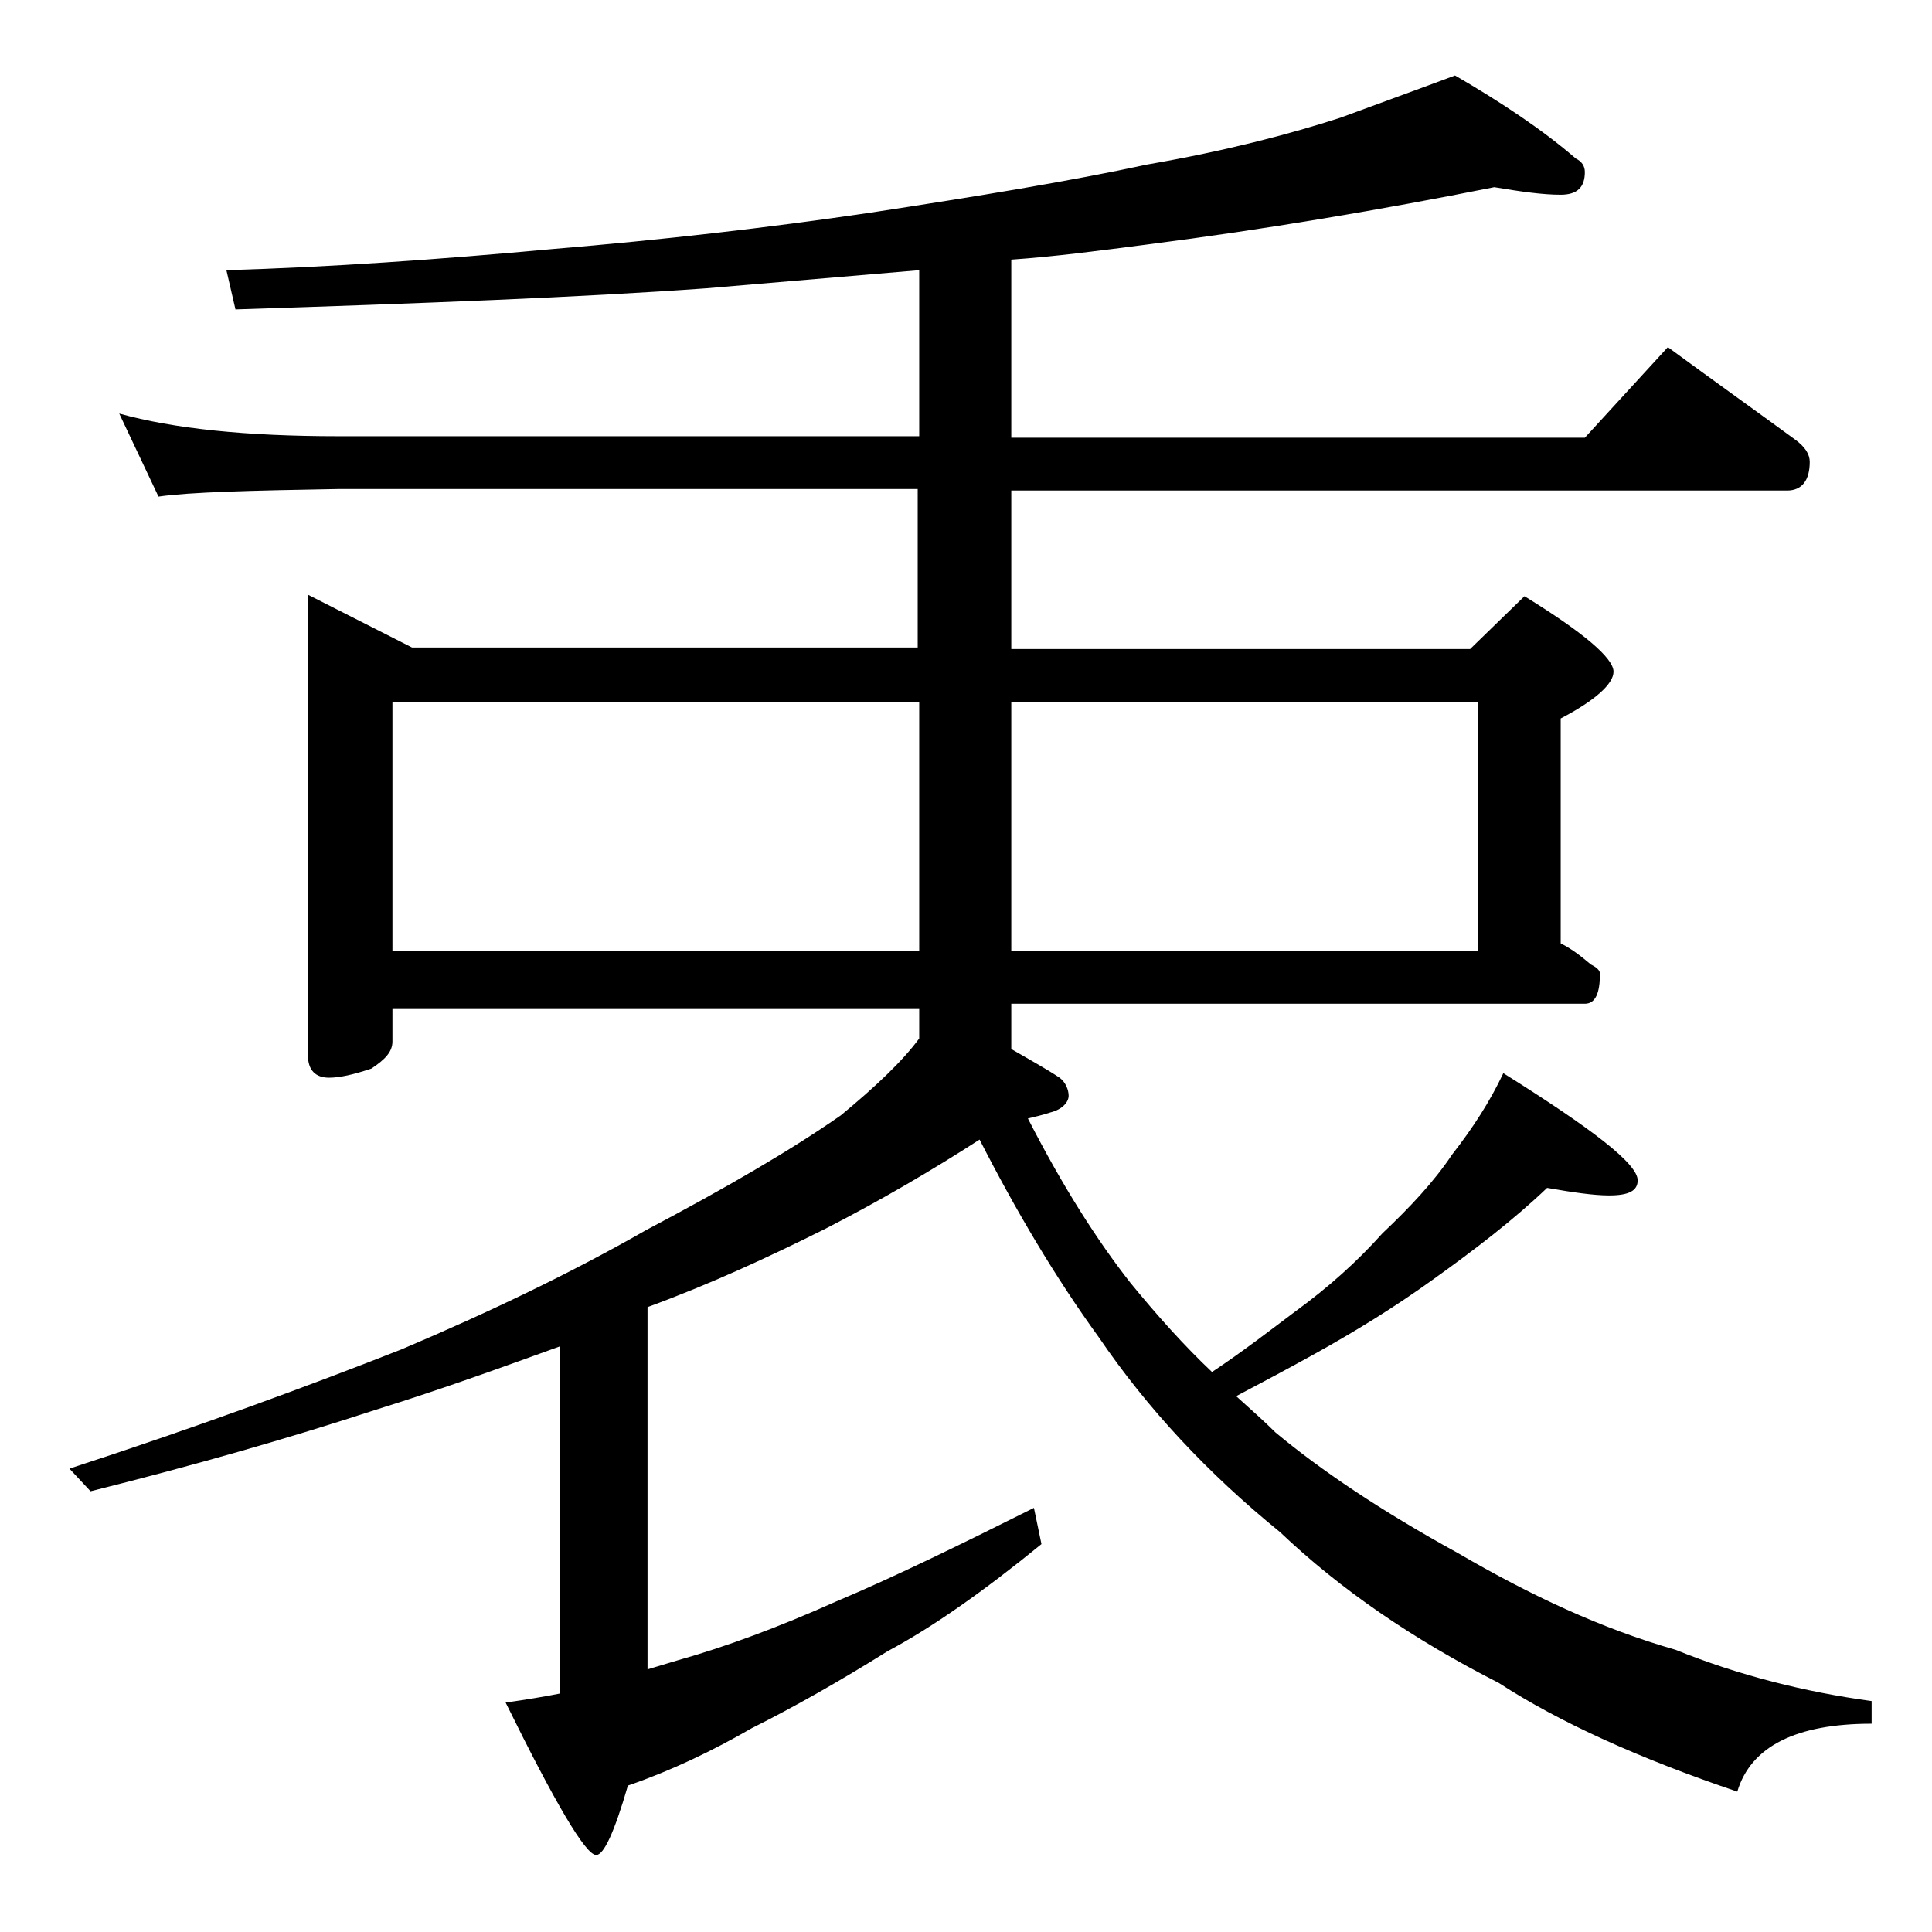 <?xml version="1.0" encoding="utf-8"?>
<!-- Generator: Adobe Illustrator 18.0.0, SVG Export Plug-In . SVG Version: 6.00 Build 0)  -->
<!DOCTYPE svg PUBLIC "-//W3C//DTD SVG 1.1//EN" "http://www.w3.org/Graphics/SVG/1.1/DTD/svg11.dtd">
<svg version="1.1" id="Layer_1" xmlns="http://www.w3.org/2000/svg" xmlns:xlink="http://www.w3.org/1999/xlink" x="0px" y="0px"
	 viewBox="0 0 128 128" enable-background="new 0 0 128 128" xml:space="preserve">
<path d="M99,12.4c-7.5,1.5-15.2,2.8-23,3.8c-3.1,0.4-6.1,0.8-9,1v11.8h38l5.5-6c3,2.2,5.8,4.2,8.4,6.1c0.7,0.5,1,1,1,1.5
	c0,1.2-0.5,1.9-1.5,1.9H67v10.5h30.4l3.6-3.5c3.9,2.4,5.9,4.1,5.9,5c0,0.8-1.2,1.9-3.5,3.1v14.9c0.8,0.4,1.4,0.9,2,1.4
	c0.4,0.2,0.6,0.4,0.6,0.6c0,1.3-0.3,2-1,2H67v3c1.2,0.7,2.3,1.3,3.2,1.9c0.4,0.3,0.6,0.8,0.6,1.2s-0.4,0.9-1.2,1.1
	c-0.6,0.2-1.1,0.3-1.5,0.4c2.3,4.5,4.6,8.1,6.8,10.9c1.8,2.2,3.6,4.2,5.4,5.9c2.1-1.4,3.9-2.8,5.5-4c2.2-1.6,4.1-3.3,5.8-5.2
	c1.8-1.7,3.4-3.4,4.6-5.2c1.4-1.8,2.5-3.5,3.4-5.4c5.9,3.7,8.9,6,8.9,7.1c0,0.7-0.6,1-1.9,1c-1,0-2.4-0.2-4.1-0.5
	c-2.2,2.1-4.8,4.1-7.6,6.1c-2.5,1.8-5.1,3.4-7.8,4.9c-1.8,1-3.5,1.9-5.2,2.8c1,0.9,1.9,1.7,2.6,2.4c3,2.5,7,5.2,12.1,8
	c4.8,2.8,9.5,5,14.4,6.4c4.2,1.7,8.6,2.8,13,3.4v1.5c-5,0-8,1.5-8.9,4.5c-6.5-2.2-11.8-4.6-15.8-7.2c-5.7-2.9-10.5-6.2-14.5-10
	c-4.8-3.9-8.8-8.2-12-12.9c-2.9-4-5.5-8.4-7.9-13.1c-3.1,2-6.5,4-10.2,5.9c-3.8,1.9-7.7,3.7-11.8,5.2v24c0.7-0.2,1.3-0.4,2-0.6
	c3.2-0.9,6.7-2.2,10.5-3.9c3.8-1.6,8.1-3.7,13.1-6.2l0.5,2.4c-3.8,3.1-7.2,5.5-10.2,7.1c-3.2,2-6.2,3.7-9,5.1
	c-2.6,1.5-5.3,2.8-8.2,3.8c-0.9,3.1-1.6,4.6-2.1,4.6c-0.7,0-2.7-3.4-6-10.1c1.4-0.2,2.6-0.4,3.6-0.6v-23c-3.6,1.3-7.7,2.8-12.2,4.2
	c-5.8,1.9-12.1,3.7-18.9,5.4l-1.4-1.5c8.6-2.8,15.9-5.5,22-7.9c5.9-2.5,11.3-5.1,16.2-7.9c5.3-2.8,9.6-5.3,12.9-7.6
	c2.3-1.9,4.1-3.6,5.2-5.1v-2H26V69c0,0.7-0.5,1.2-1.4,1.8c-1.2,0.4-2.1,0.6-2.8,0.6c-0.9,0-1.4-0.5-1.4-1.5V39.4l6.9,3.5h33.5V32.4
	H22.4c-5.8,0.1-9.8,0.2-11.9,0.5l-2.6-5.5c3.6,1,8.4,1.5,14.5,1.5h38.5v-11c-4.7,0.4-9.4,0.8-14.1,1.2c-8.3,0.6-18.8,1-31.2,1.4
	L15,17.9c6.8-0.2,14-0.7,21.6-1.4c7.2-0.6,14.2-1.4,21-2.4C64.8,13,70.9,12,76,10.9c5.2-0.9,9.4-2,12.8-3.1C91.5,6.8,94,5.9,96.4,5
	c3.1,1.8,5.8,3.6,8,5.5c0.4,0.2,0.6,0.5,0.6,0.9c0,1-0.5,1.5-1.6,1.5C102.2,12.9,100.8,12.7,99,12.4z M26,63h34.9V46.5H26V63z
	 M67,46.5V63h30.9V46.5H67z"/>
</svg>
